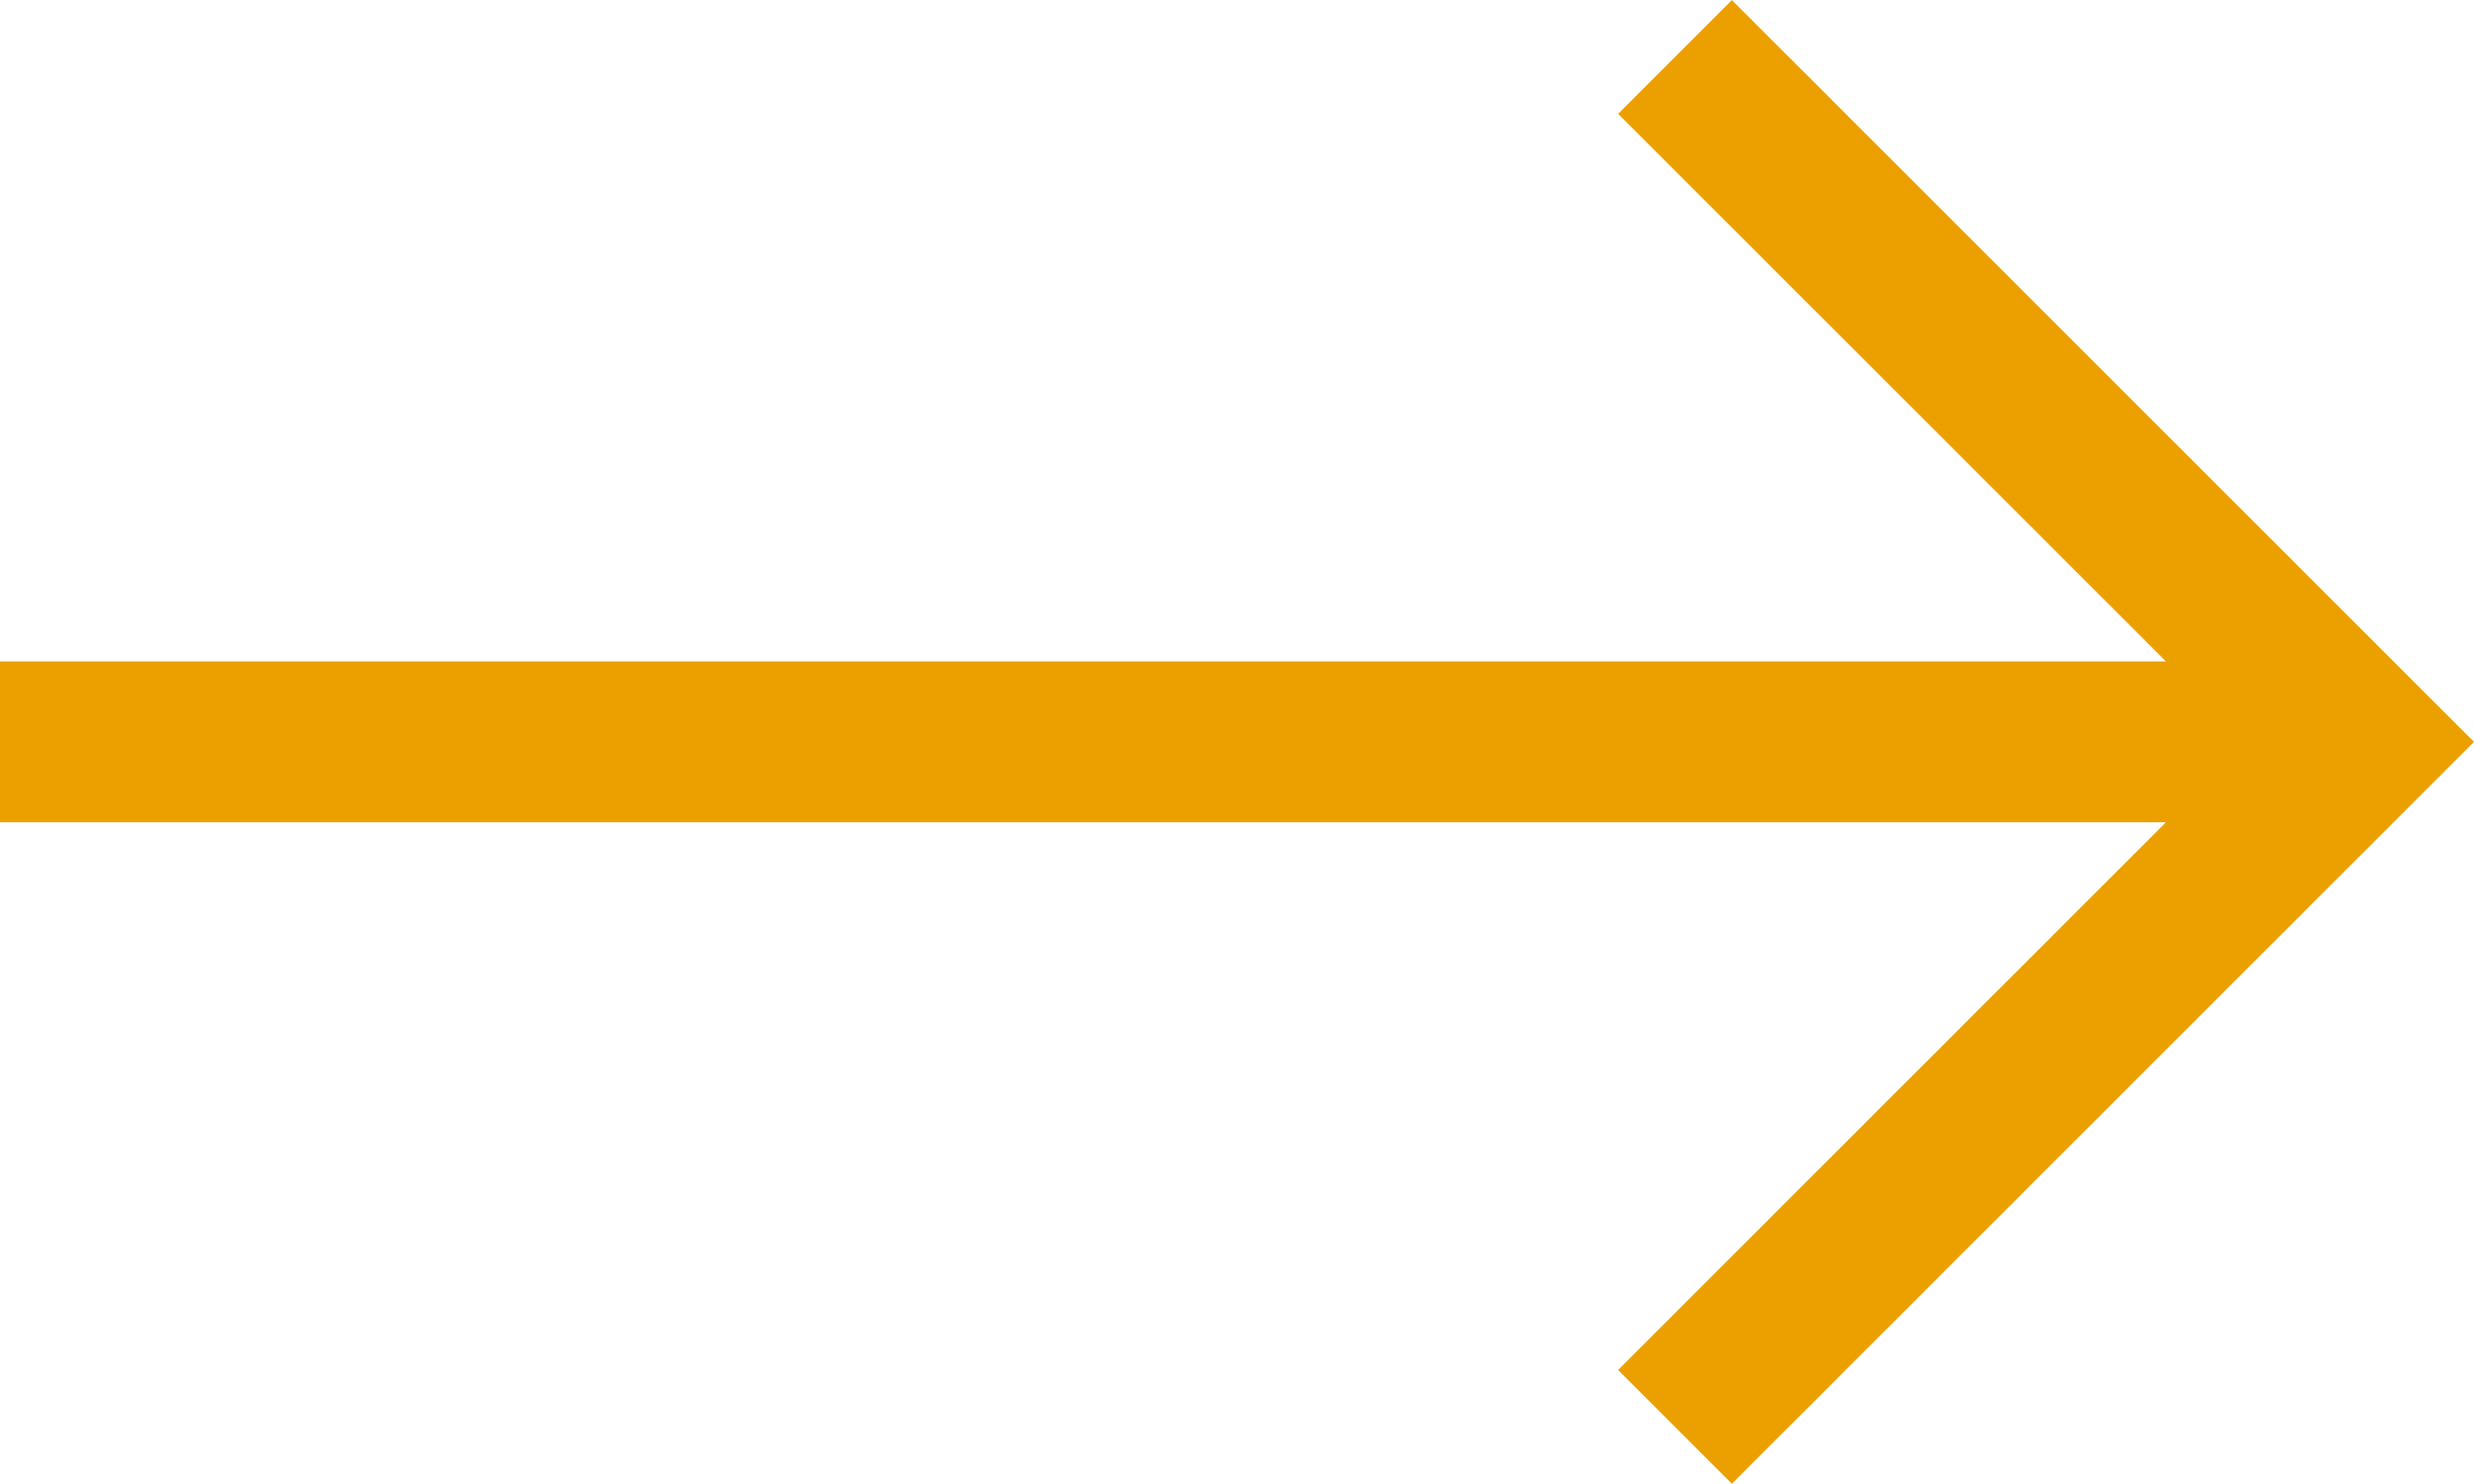 <svg xmlns="http://www.w3.org/2000/svg" width="23.061" height="13.834" viewBox="0 0 23.061 13.834">
  <g id="arrow-down" transform="translate(0 13.304) rotate(-90)">
    <g id="Group_25427" data-name="Group 25427">
      <g id="Group_25426" data-name="Group 25426">
        <path id="Path_15325" data-name="Path 15325" d="M0,22V0" transform="translate(6.387)" fill="none" stroke="#eba000" stroke-linejoin="round" stroke-width="1.5"/>
        <path id="Path_15326" data-name="Path 15326" d="M0,0,6.387,6.387,12.773,0" transform="translate(0 15.613)" fill="none" stroke="#eba000" stroke-width="1.5"/>
      </g>
    </g>
  </g>
</svg>
